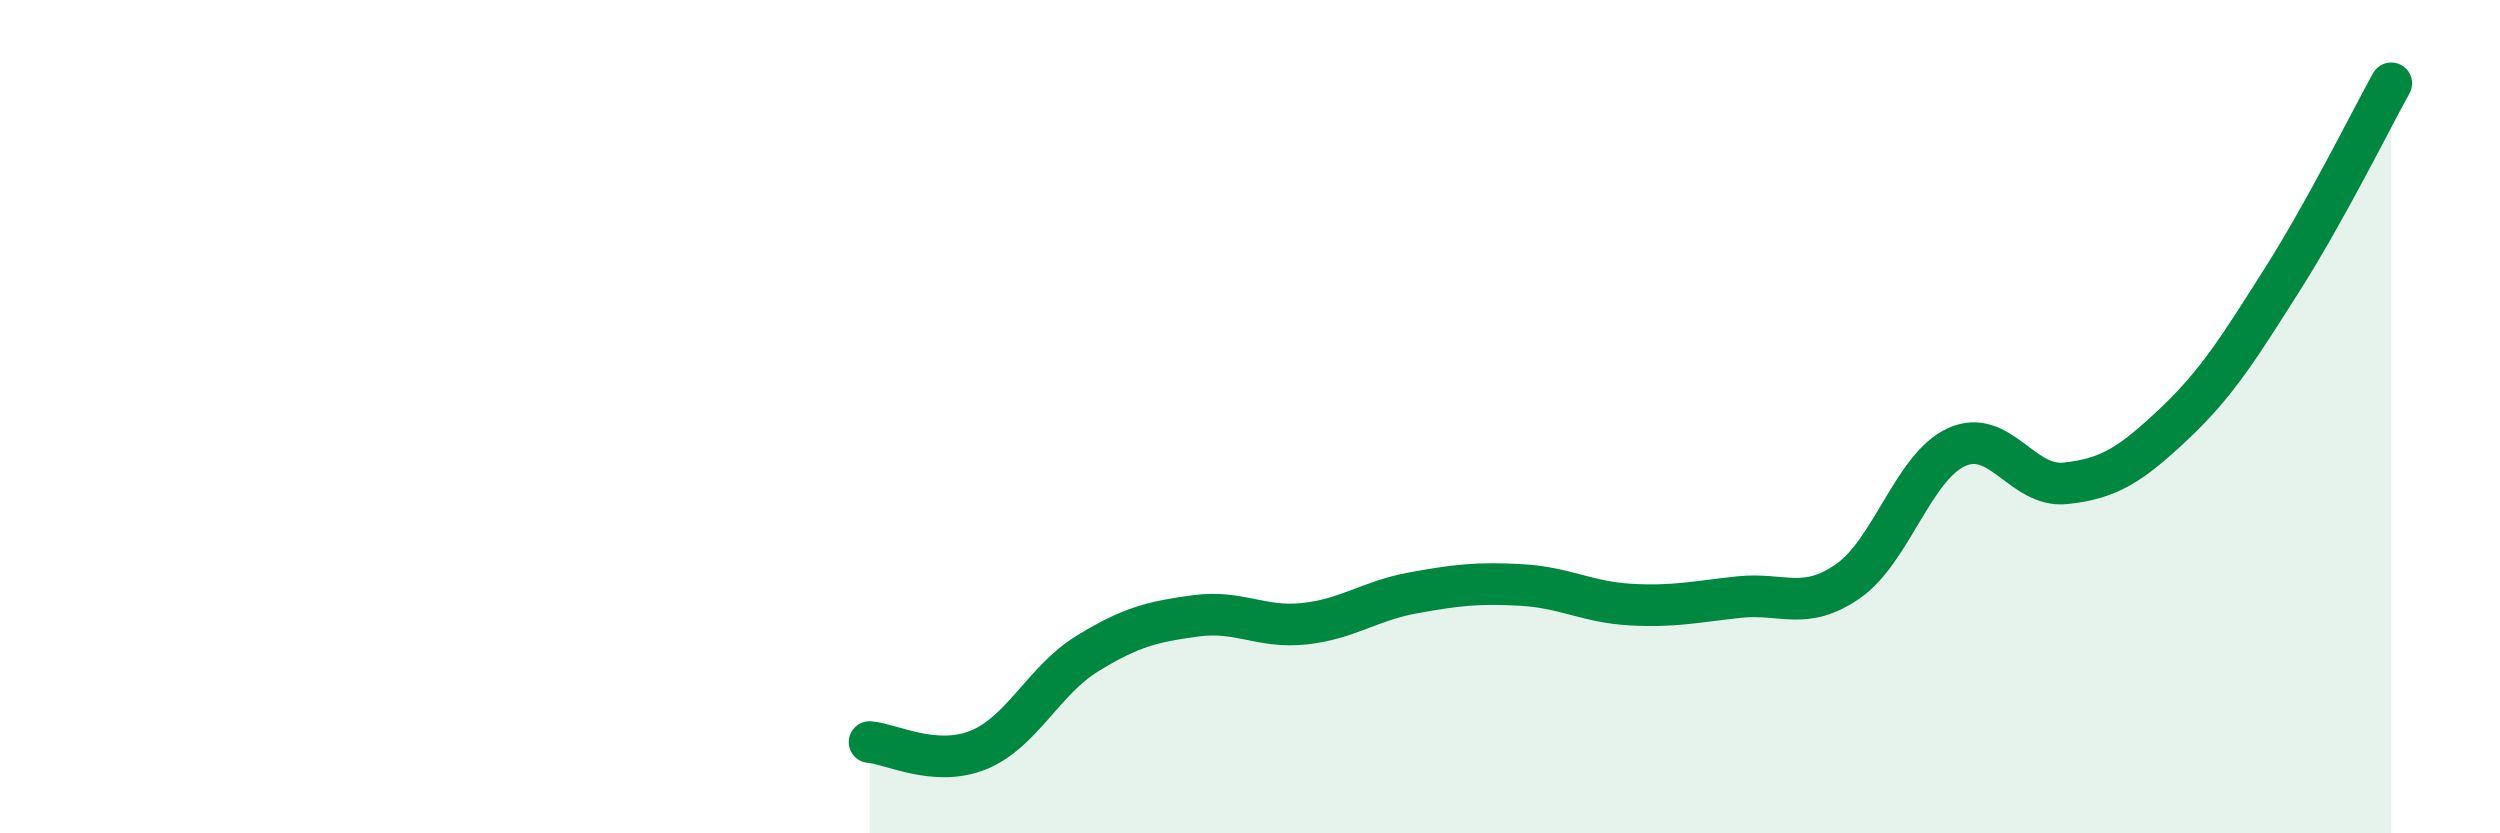 
    <svg width="60" height="20" viewBox="0 0 60 20" xmlns="http://www.w3.org/2000/svg">
      <path
        d="M 20.87,17.81 C 21.39,17.85 22.44,18.42 23.48,18 C 24.52,17.58 25.05,16.33 26.09,15.69 C 27.13,15.05 27.66,14.92 28.7,14.78 C 29.74,14.64 30.26,15.08 31.3,14.97 C 32.34,14.86 32.87,14.42 33.91,14.23 C 34.95,14.04 35.48,13.98 36.52,14.04 C 37.56,14.1 38.09,14.45 39.13,14.51 C 40.17,14.57 40.7,14.44 41.74,14.33 C 42.78,14.22 43.31,14.67 44.35,13.95 C 45.39,13.23 45.92,11.2 46.96,10.73 C 48,10.26 48.53,11.71 49.57,11.6 C 50.61,11.49 51.13,11.16 52.17,10.18 C 53.21,9.2 53.74,8.34 54.78,6.7 C 55.82,5.06 56.87,2.94 57.39,2L57.39 20L20.87 20Z"
        fill="#008740"
        opacity="0.1"
        stroke-linecap="round"
        stroke-linejoin="round"
      />
      <path
        d="M 20.87,17.81 C 21.39,17.85 22.44,18.42 23.48,18 C 24.52,17.58 25.05,16.33 26.09,15.69 C 27.13,15.05 27.66,14.92 28.7,14.78 C 29.74,14.64 30.26,15.08 31.3,14.97 C 32.34,14.86 32.87,14.42 33.91,14.23 C 34.95,14.04 35.48,13.98 36.52,14.04 C 37.56,14.1 38.09,14.45 39.13,14.51 C 40.17,14.57 40.7,14.44 41.74,14.33 C 42.78,14.22 43.31,14.67 44.35,13.95 C 45.39,13.23 45.92,11.2 46.96,10.73 C 48,10.26 48.53,11.71 49.57,11.6 C 50.61,11.49 51.13,11.16 52.17,10.18 C 53.21,9.2 53.74,8.34 54.78,6.7 C 55.82,5.06 56.87,2.94 57.39,2"
        stroke="#008740"
        stroke-width="1"
        fill="none"
        stroke-linecap="round"
        stroke-linejoin="round"
      />
    </svg>
  